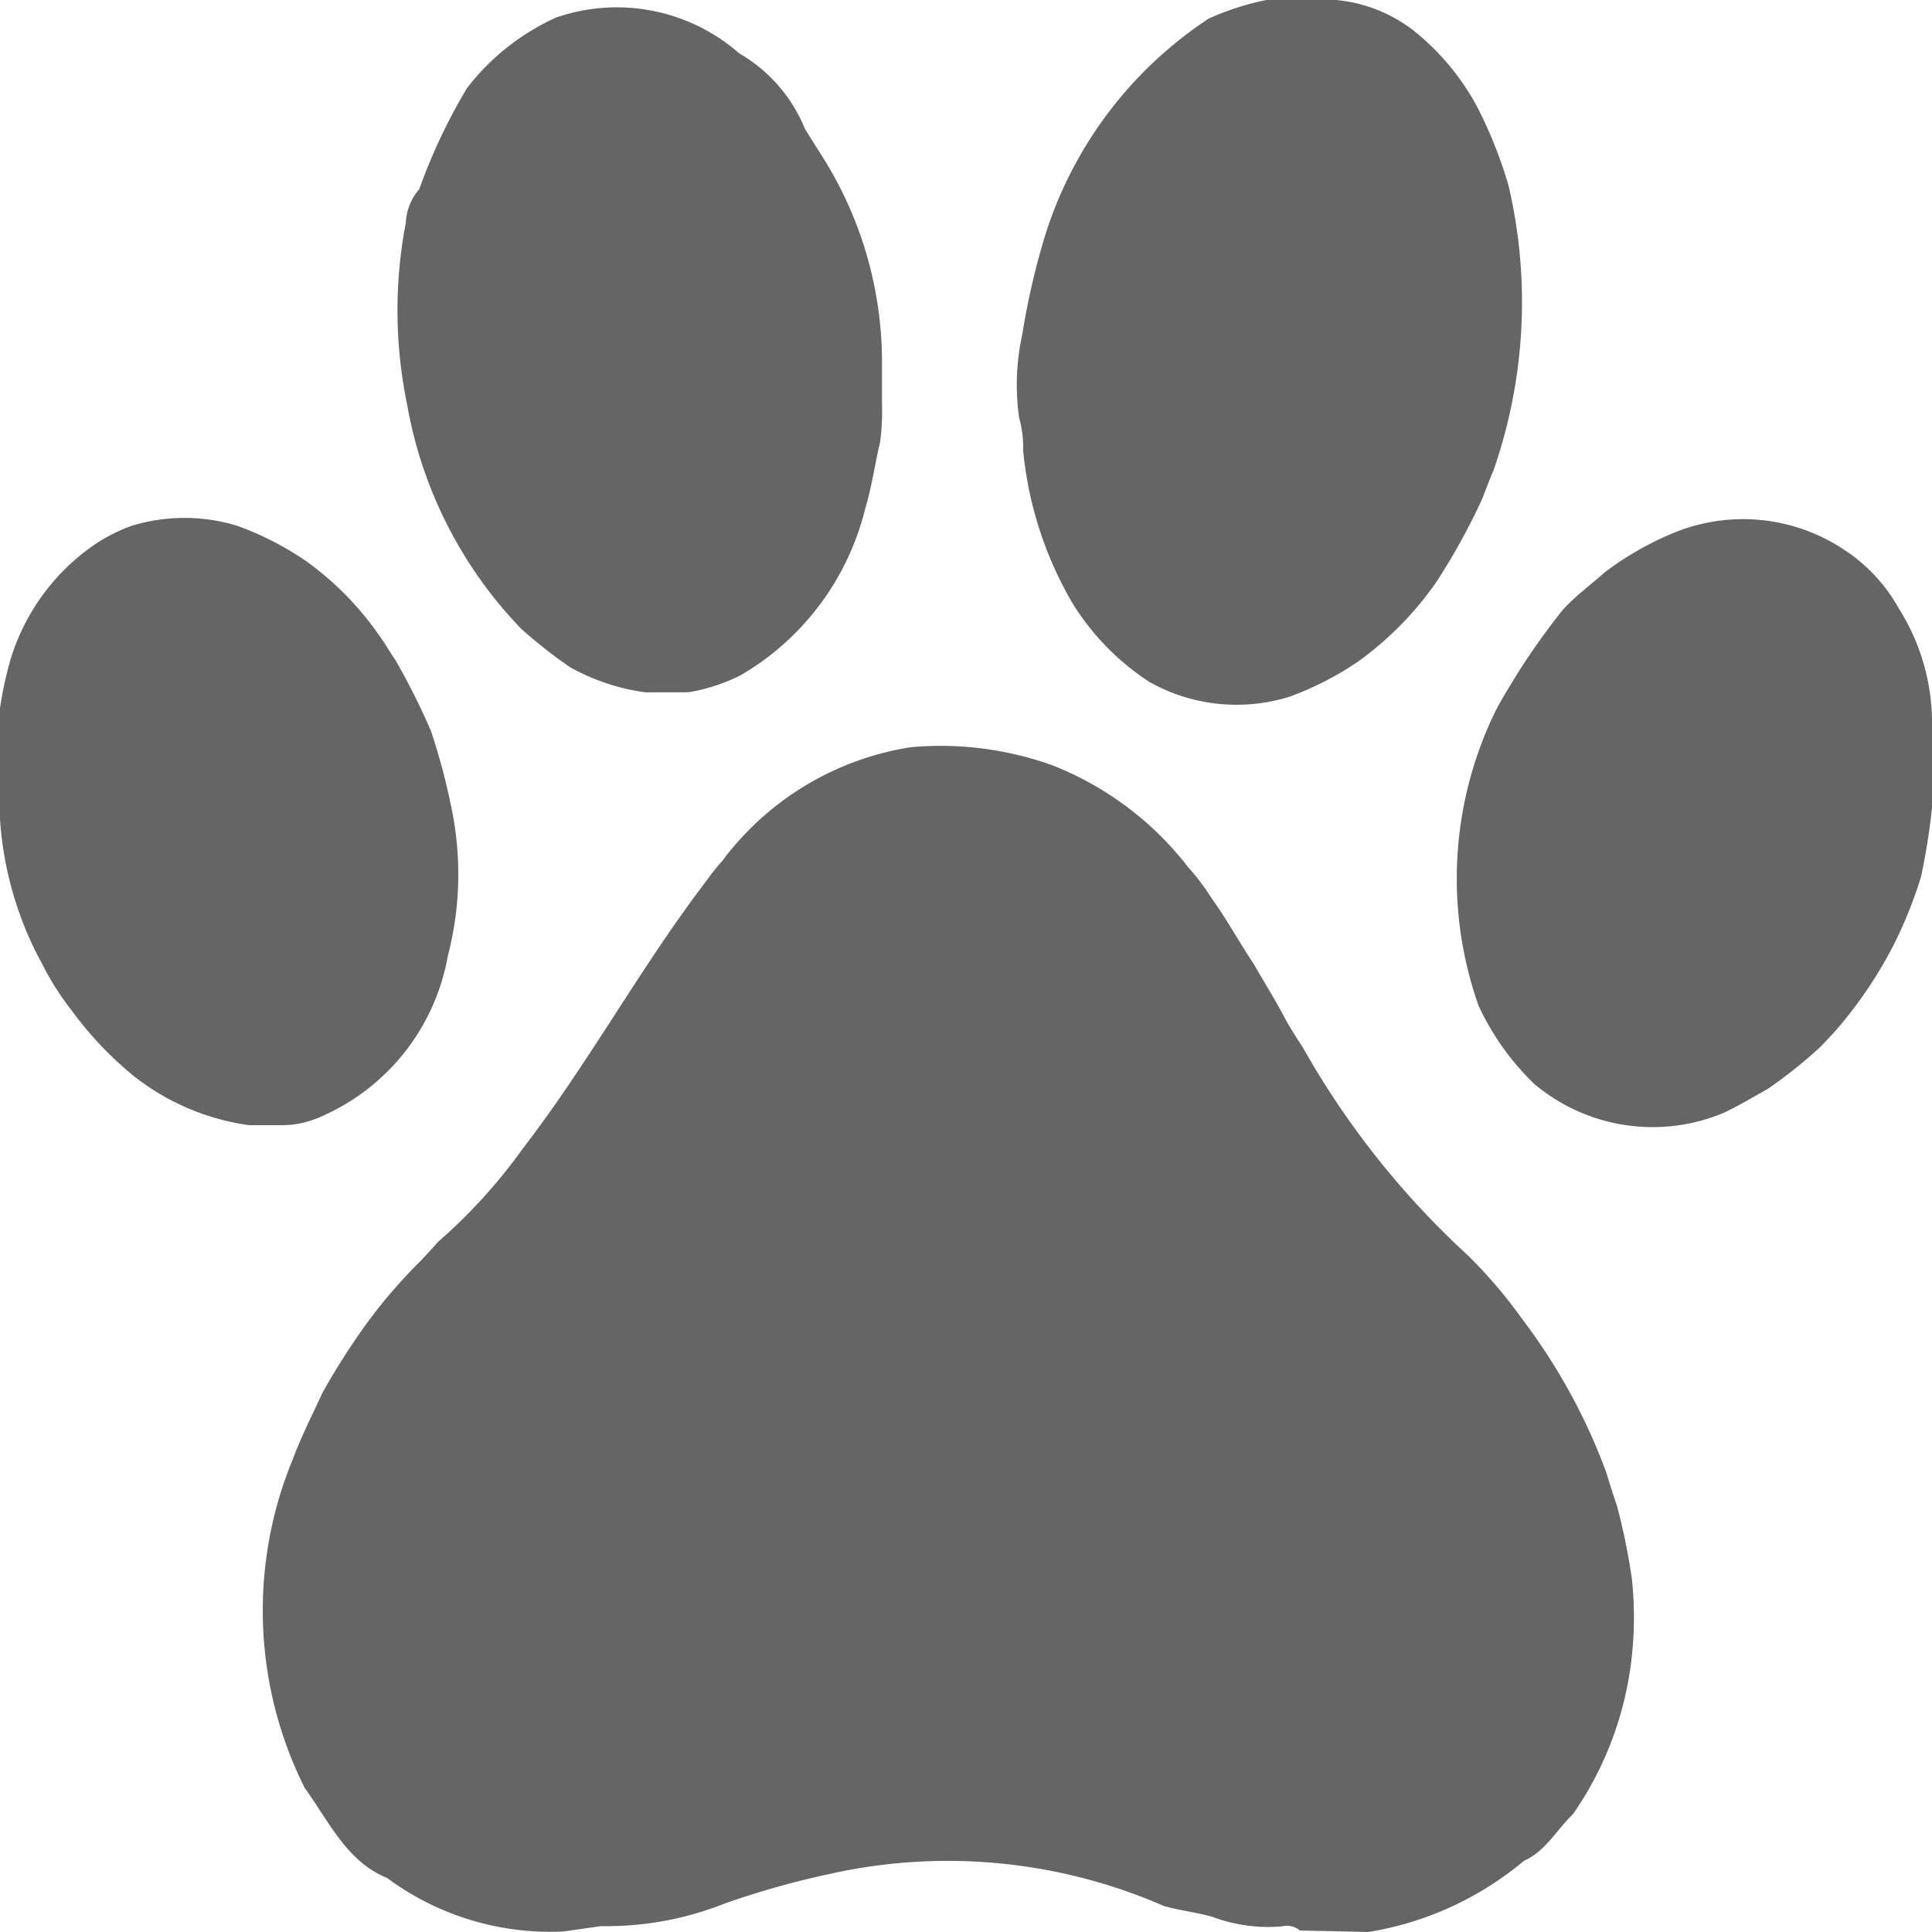 <svg viewBox="0 0 23 23" height="23" width="23" xmlns="http://www.w3.org/2000/svg" data-sanitized-data-name="Group 10" data-name="Group 10" id="Group_10">
  <path fill="#656565" d="M15.077,0h.83a1.774,1.774,0,0,1,.914.358,2.954,2.954,0,0,1,.748.883,5.217,5.217,0,0,1,.392.977,6.086,6.086,0,0,1-.18,3.378c-.049.114-.092.231-.137.346a7.84,7.84,0,0,1-.544.986,3.953,3.953,0,0,1-.924.942,3.7,3.7,0,0,1-.824.424,2.118,2.118,0,0,1-1.671-.177,3.008,3.008,0,0,1-.911-.932,4.44,4.44,0,0,1-.59-1.825,1.275,1.275,0,0,0-.047-.384,2.773,2.773,0,0,1,.036-.989,8.7,8.7,0,0,1,.289-1.235A4.818,4.818,0,0,1,14.39.221,3.166,3.166,0,0,1,15.077,0Z" data-sanitized-data-name="Path 21" data-name="Path 21" id="Path_21"></path>
  <path fill="#656565" d="M23,8.57V9.615a7.86,7.86,0,0,1-.13.821,5.244,5.244,0,0,1-.317.794,5.107,5.107,0,0,1-.714,1.055l-.157.168a5.575,5.575,0,0,1-.643.514c-.169.094-.334.192-.507.276a2.188,2.188,0,0,1-2.268-.34,3.106,3.106,0,0,1-.663-.933,4.545,4.545,0,0,1,.2-3.5c.085-.166.185-.321.281-.479a8.607,8.607,0,0,1,.521-.729c.153-.168.335-.3.5-.448a3.729,3.729,0,0,1,.811-.466,2.17,2.17,0,0,1,2.045.2,1.987,1.987,0,0,1,.645.694A2.549,2.549,0,0,1,23,8.57Z" data-sanitized-data-name="Path 22" data-name="Path 22" id="Path_22"></path>
  <path fill="#656565" d="M0,9.754V8.43a4.524,4.524,0,0,1,.125-.578,2.563,2.563,0,0,1,1-1.368,2.024,2.024,0,0,1,.447-.226,2.156,2.156,0,0,1,1.248,0,3.637,3.637,0,0,1,.829.425,3.662,3.662,0,0,1,.853.864c.074.1.137.213.209.317a8.331,8.331,0,0,1,.419.837,7.571,7.571,0,0,1,.238.886,3.868,3.868,0,0,1-.037,1.795,2.574,2.574,0,0,1-1.561,1.933,1.107,1.107,0,0,1-.4.08c-.135,0-.271,0-.406,0A2.85,2.85,0,0,1,1.6,12.816a4.213,4.213,0,0,1-.752-.794,3.2,3.2,0,0,1-.342-.539A4.158,4.158,0,0,1,0,9.753Z" data-sanitized-data-name="Path 23" data-name="Path 23" id="Path_23"></path>
  <path fill="#656565" d="M4.992,2.25a6.791,6.791,0,0,1,.567-1.2A2.784,2.784,0,0,1,6.62.209,2.211,2.211,0,0,1,8.8.635a1.836,1.836,0,0,1,.783.9l.183.292A4.579,4.579,0,0,1,10.5,4.336c0,.154,0,.309,0,.464a2.833,2.833,0,0,1-.022.46c-.063.265-.1.54-.179.8a3.172,3.172,0,0,1-1.484,1.98,2.246,2.246,0,0,1-.574.194.69.69,0,0,1-.1.008c-.152,0-.3,0-.456,0a2.527,2.527,0,0,1-.9-.3,5.868,5.868,0,0,1-.577-.453A5.122,5.122,0,0,1,4.846,4.812a5.522,5.522,0,0,1-.015-2.159.648.648,0,0,1,.16-.4Z" data-sanitized-data-name="Path 24" data-name="Path 24" id="Path_24"></path>
  <path fill="#656565" d="M16.291,23l-.816-.018a.238.238,0,0,0-.208-.05,1.888,1.888,0,0,1-.83-.111c-.192-.056-.39-.076-.582-.131a6.435,6.435,0,0,0-3.979-.381,10.3,10.3,0,0,0-1.241.349,3.809,3.809,0,0,1-1.479.272l-.449.064a3.267,3.267,0,0,1-2.1-.638c-.478-.193-.691-.673-.98-1.072a4.716,4.716,0,0,1-.14-3.915c.1-.271.233-.528.353-.79a8.393,8.393,0,0,1,.508-.8A6.2,6.2,0,0,1,5,15.018c.073-.076.144-.154.214-.233a6.459,6.459,0,0,0,1.011-1.113c.771-1,1.384-2.127,2.145-3.134.074-.1.147-.2.228-.288a3.466,3.466,0,0,1,2.248-1.355,3.946,3.946,0,0,1,1.678.214,3.794,3.794,0,0,1,1.616,1.209,2.831,2.831,0,0,1,.285.377c.18.249.328.523.5.78.129.227.269.446.388.678.062.107.127.211.195.313a10.059,10.059,0,0,0,1.971,2.483,5.829,5.829,0,0,1,.649.763,7.045,7.045,0,0,1,.993,1.813c.04.132.081.264.127.395a7.714,7.714,0,0,1,.178.866,4.3,4.3,0,0,1,0,.935,4.041,4.041,0,0,1-.7,1.876c-.194.185-.329.444-.583.555A3.838,3.838,0,0,1,16.29,23Z" data-sanitized-data-name="Path 25" data-name="Path 25" id="Path_25"></path>
</svg>
